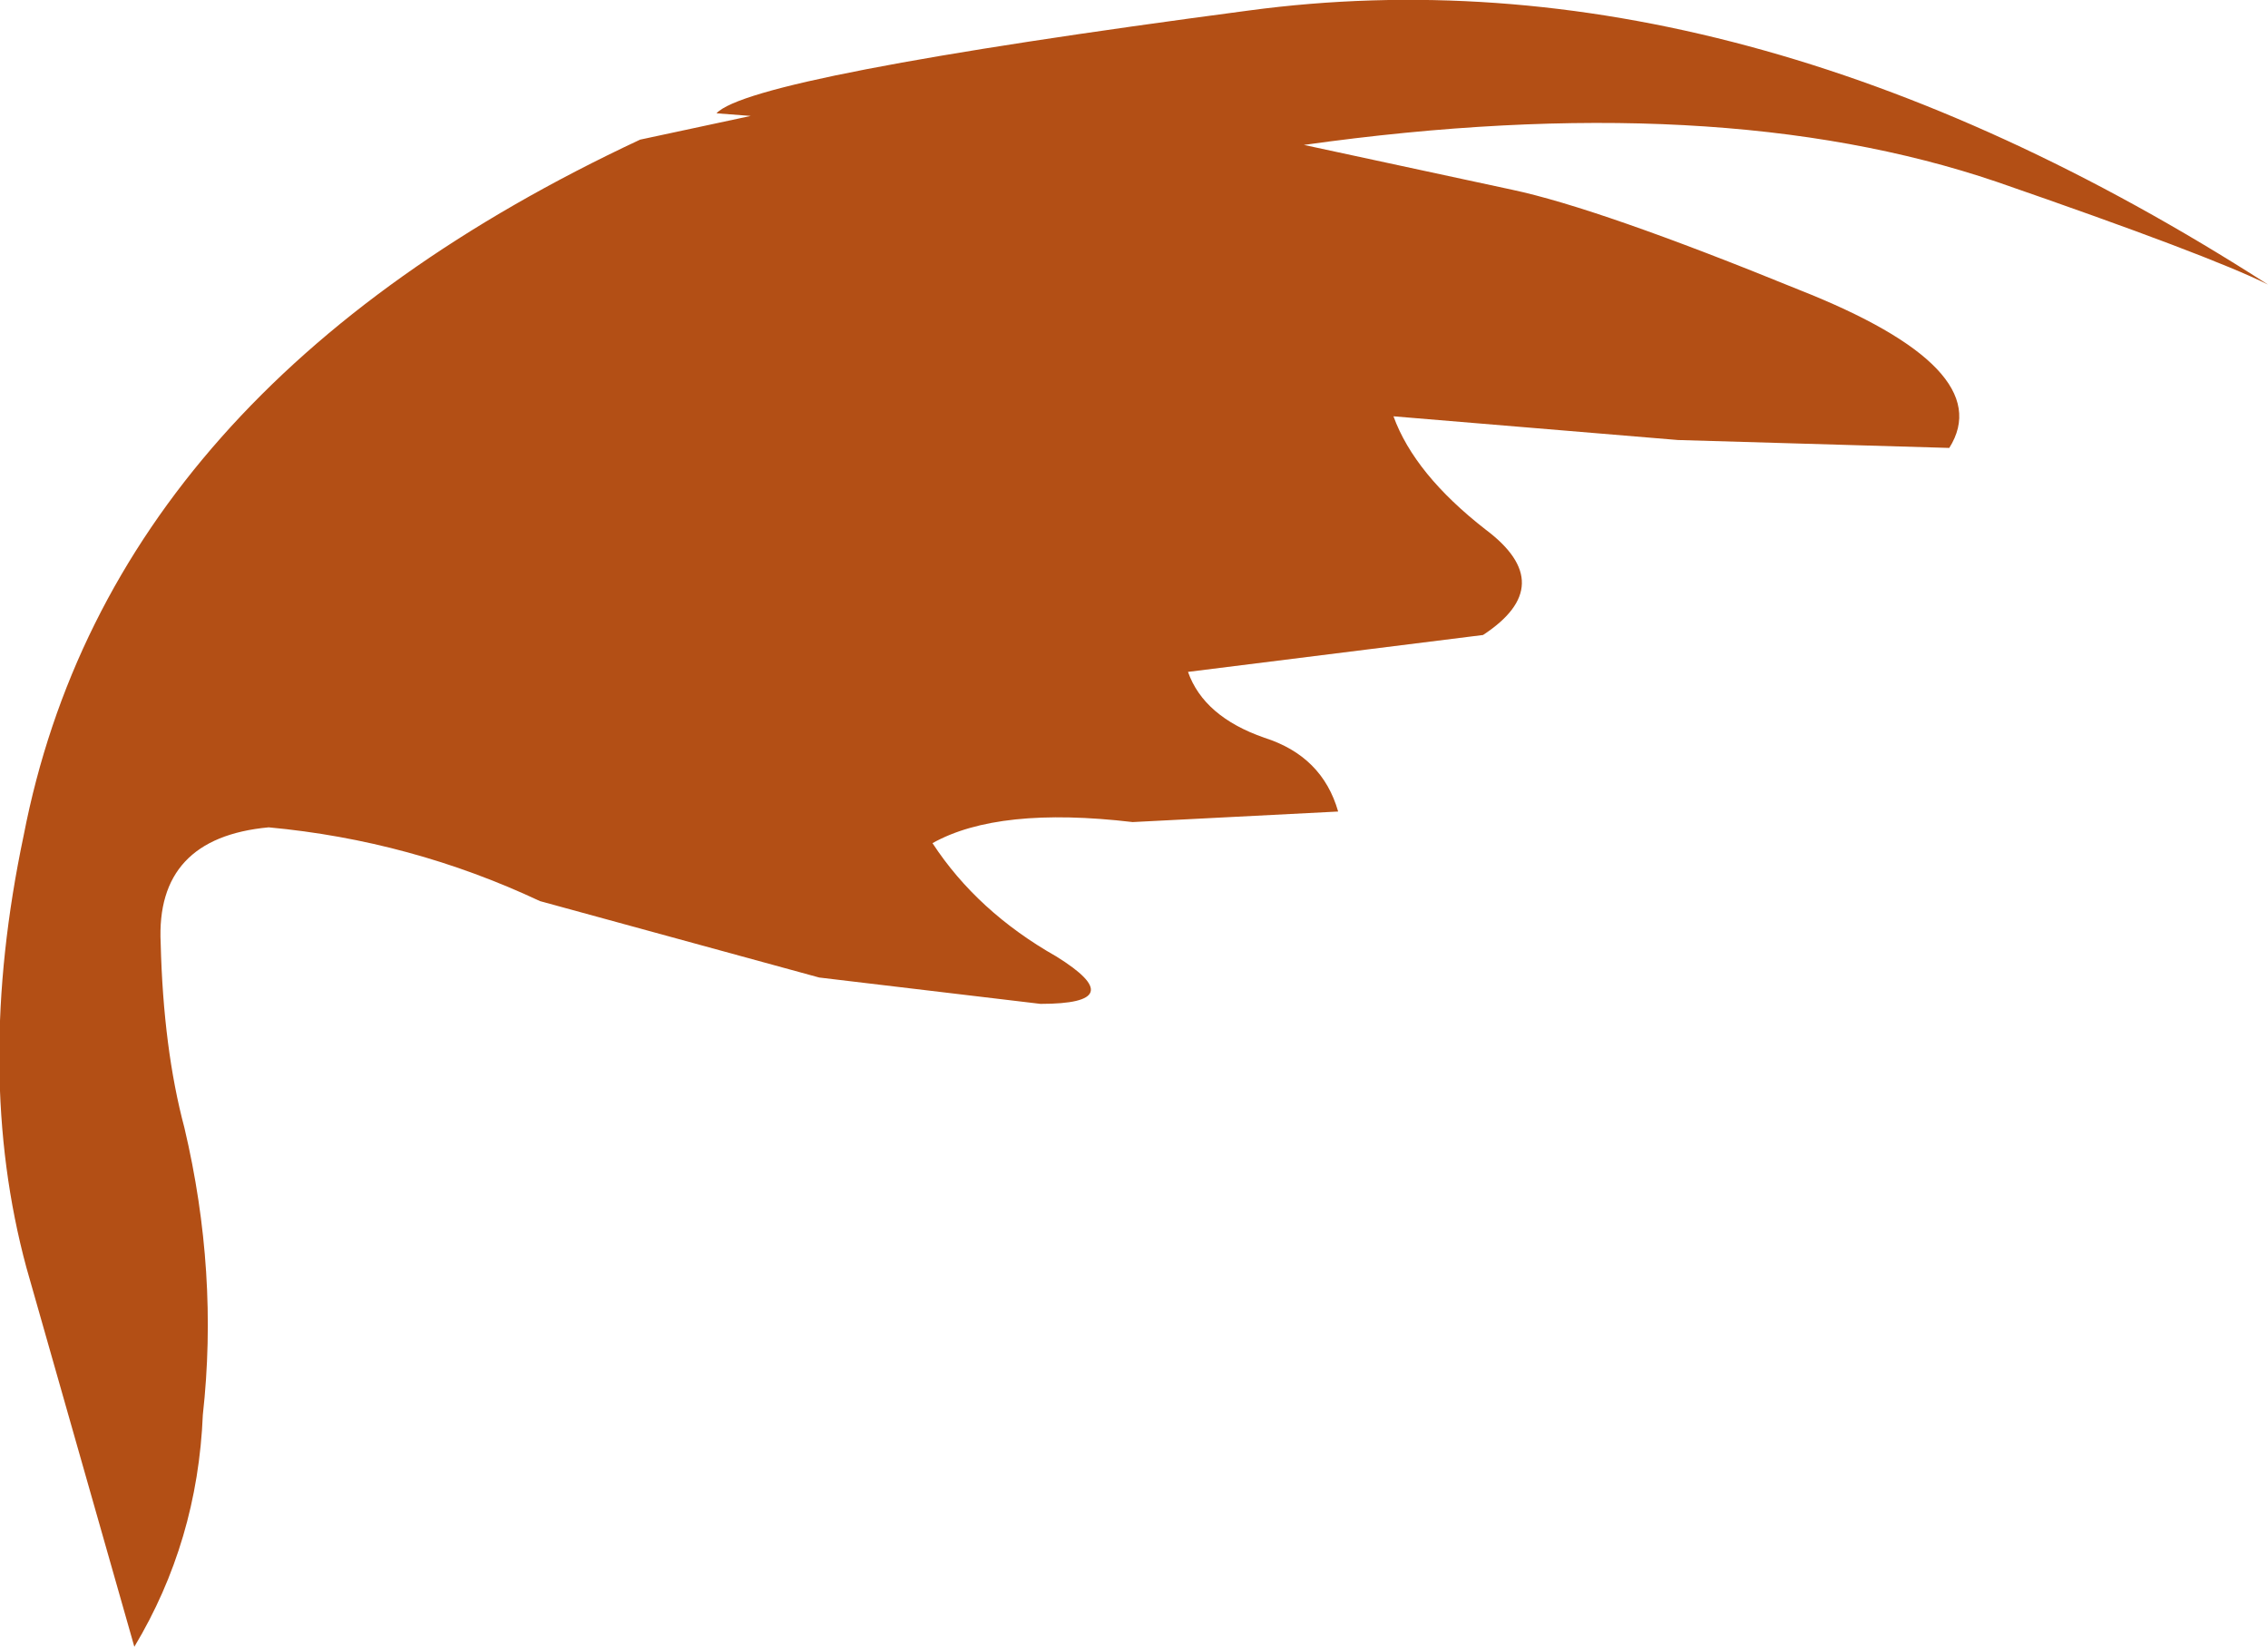 <?xml version="1.0" encoding="UTF-8" standalone="no"?>
<svg xmlns:xlink="http://www.w3.org/1999/xlink" height="31.25px" width="43.05px" xmlns="http://www.w3.org/2000/svg">
  <g transform="matrix(1.0, 0.0, 0.0, 1.0, 0.0, 0.2)">
    <path d="M34.15 5.3 Q37.95 6.8 37.0 8.3 L31.85 8.15 26.45 7.7 Q26.85 8.8 28.2 9.85 29.6 10.9 28.15 11.85 L22.55 12.55 Q22.85 13.4 24.0 13.8 25.1 14.15 25.4 15.2 L21.5 15.4 Q18.95 15.1 17.7 15.8 18.55 17.1 20.05 17.95 21.5 18.85 19.75 18.85 L15.55 18.35 10.25 16.9 Q7.8 15.75 5.1 15.5 2.95 15.7 3.05 17.7 3.1 19.7 3.5 21.2 4.15 23.95 3.85 26.65 3.75 29.05 2.55 31.05 L0.5 23.85 Q-0.5 20.15 0.45 15.65 2.1 7.15 12.15 2.45 L14.25 2.0 13.6 1.95 Q14.25 1.25 23.7 0.0 33.0 -1.25 43.05 5.2 41.95 4.65 37.9 3.25 32.6 1.45 24.75 2.55 L28.7 3.4 Q30.35 3.75 34.15 5.3" fill="#b34f15" fill-rule="evenodd" stroke="none"/>
  </g>
</svg>
